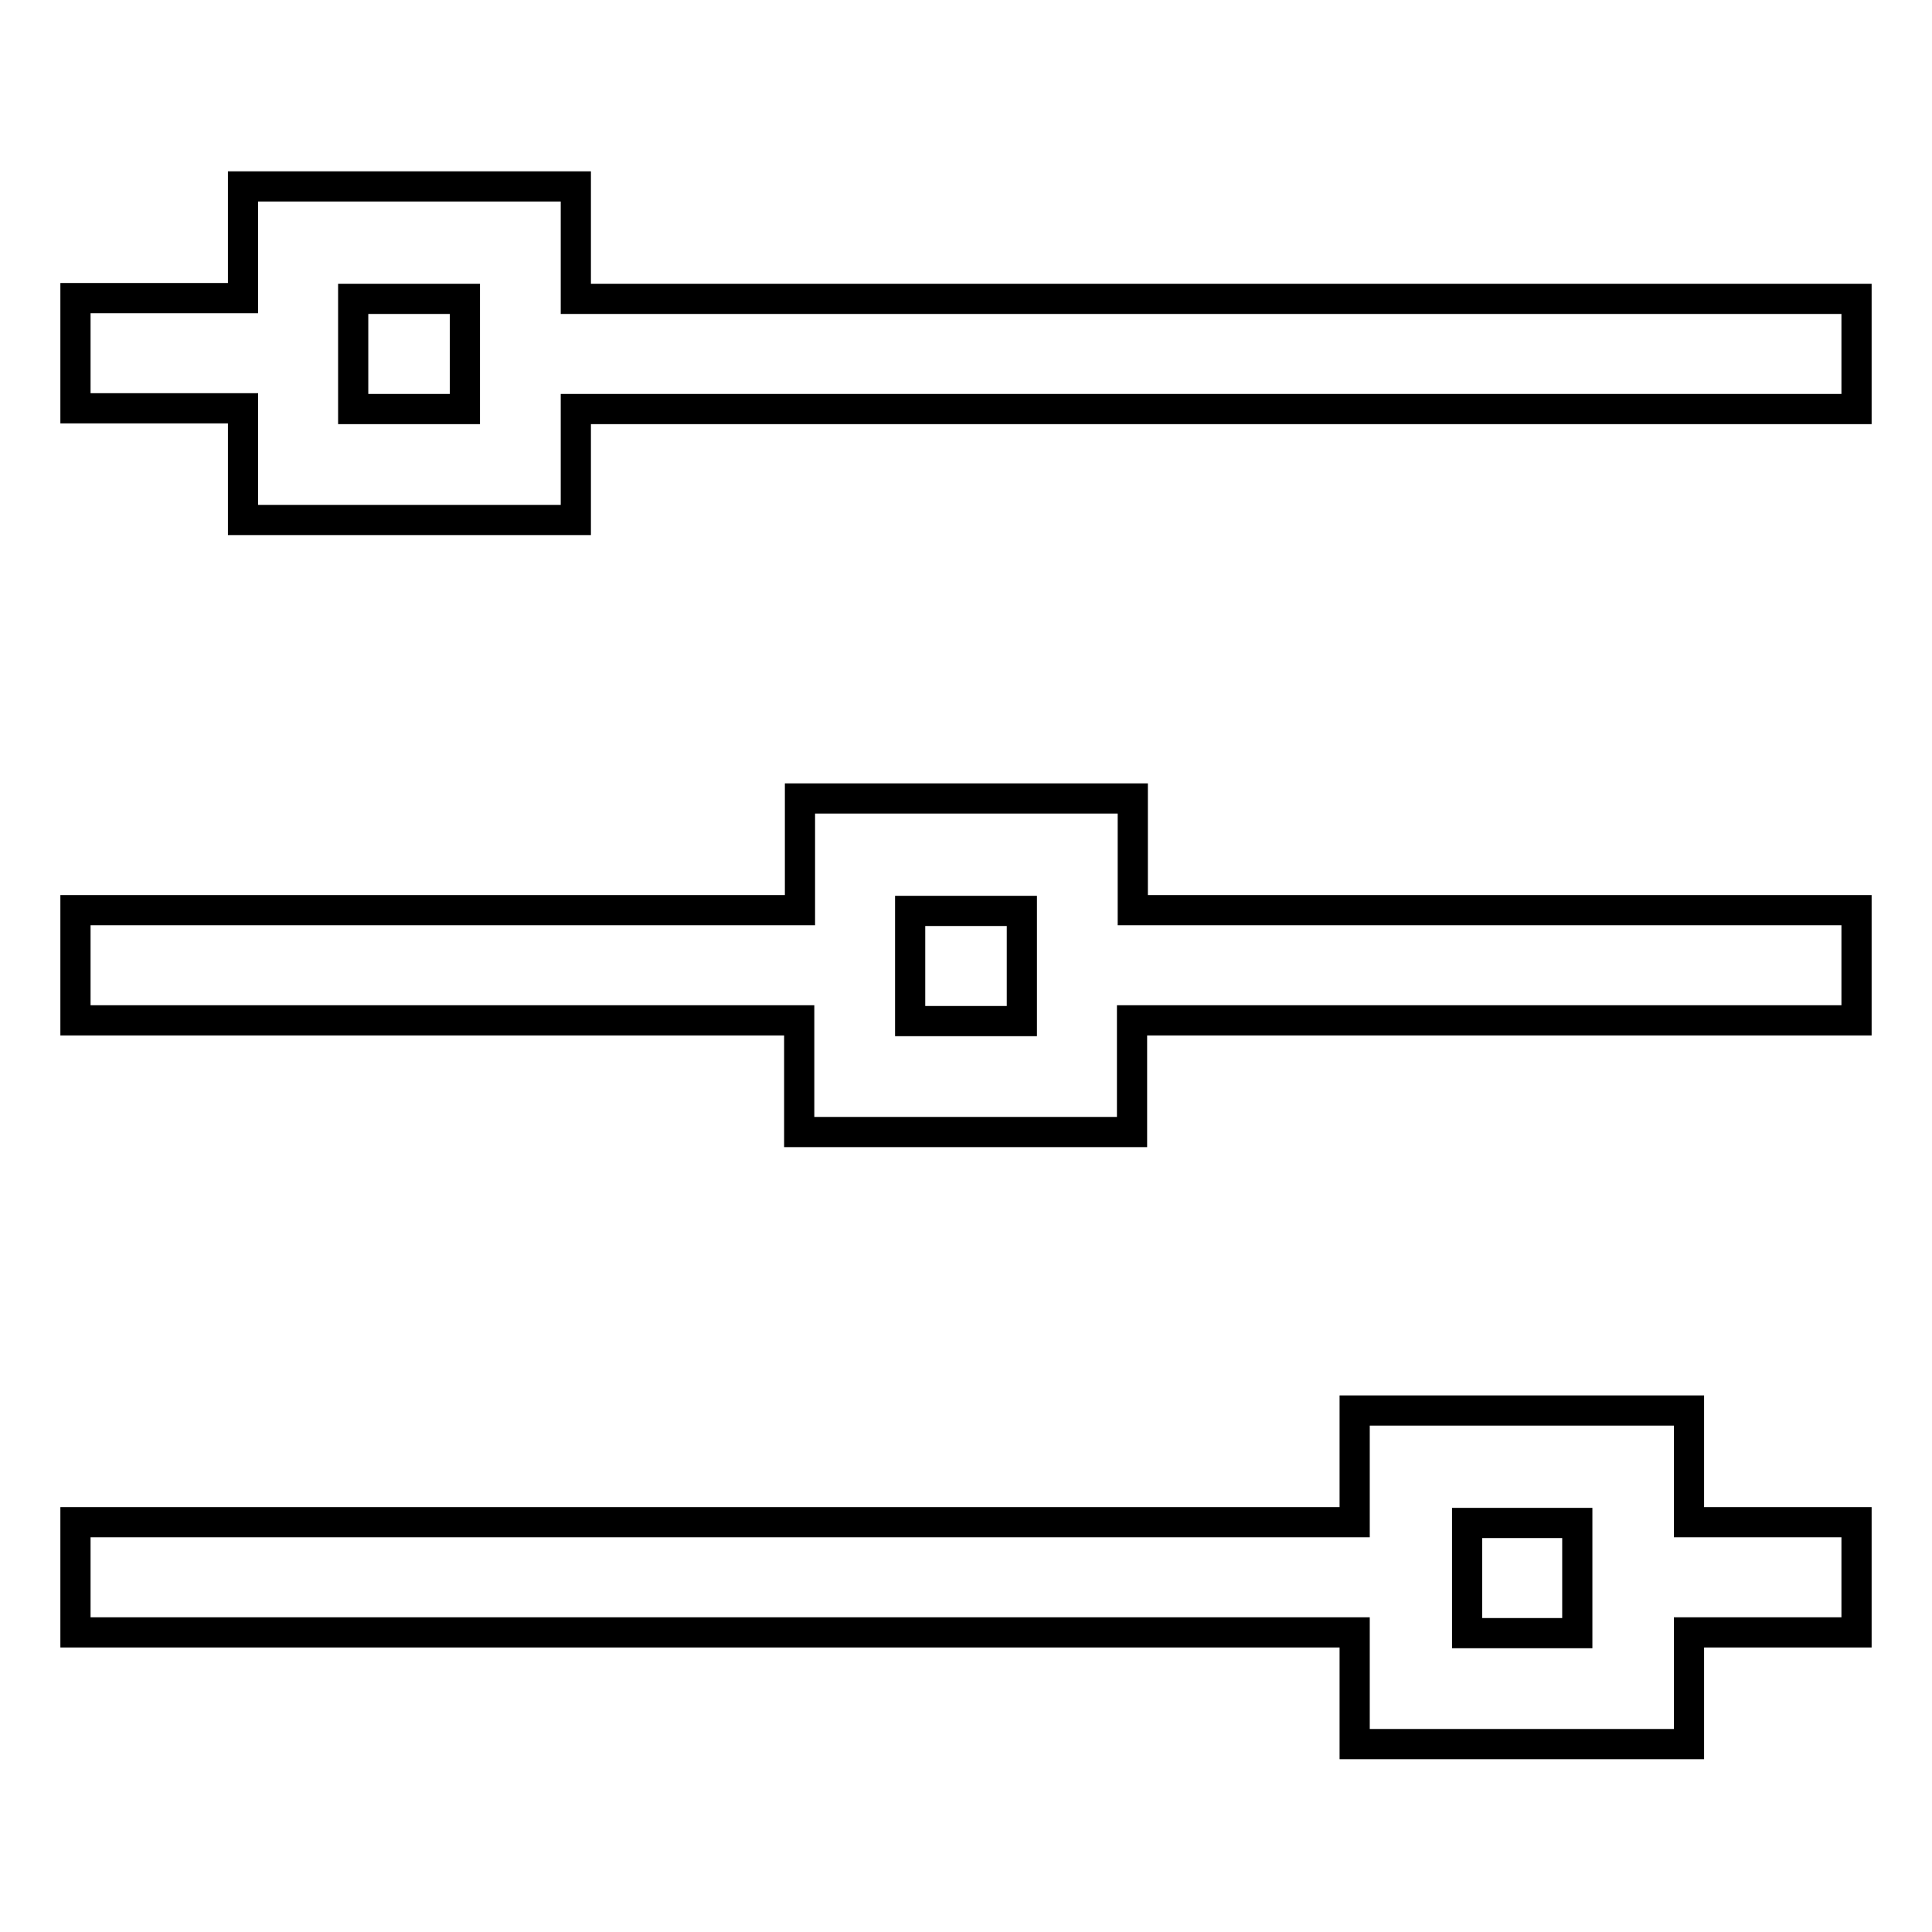 <?xml version="1.0" encoding="utf-8"?>
<!-- Svg Vector Icons : http://www.onlinewebfonts.com/icon -->
<!DOCTYPE svg PUBLIC "-//W3C//DTD SVG 1.1//EN" "http://www.w3.org/Graphics/SVG/1.1/DTD/svg11.dtd">
<svg version="1.1" xmlns="http://www.w3.org/2000/svg" xmlns:xlink="http://www.w3.org/1999/xlink" x="0px" y="0px" viewBox="0 0 256 256" enable-background="new 0 0 256 256" xml:space="preserve">
<g> <path stroke-width="4" fill-opacity="0" stroke="#000000"  d="M223.8,186.9h-44.3v14.8H10v14.6h169.5v14.8h44.3v-14.8H246v-14.6h-22.2V186.9z M194.4,216.4v-14.6H209 v14.6H194.4z M150.1,105.8h-44.1v14.8H10v14.6h95.9v14.8h44.1v-14.8H246v-14.6h-95.9V105.8z M135.4,135.3h-14.8v-14.6h14.8V135.3z  M76.3,39.6V24.7H32.2v14.8H10v14.6h22.2v14.8h44.1V54.2H246V39.6H76.3z M46.8,54.2V39.6h14.8v14.6H46.8z"/></g>
</svg>